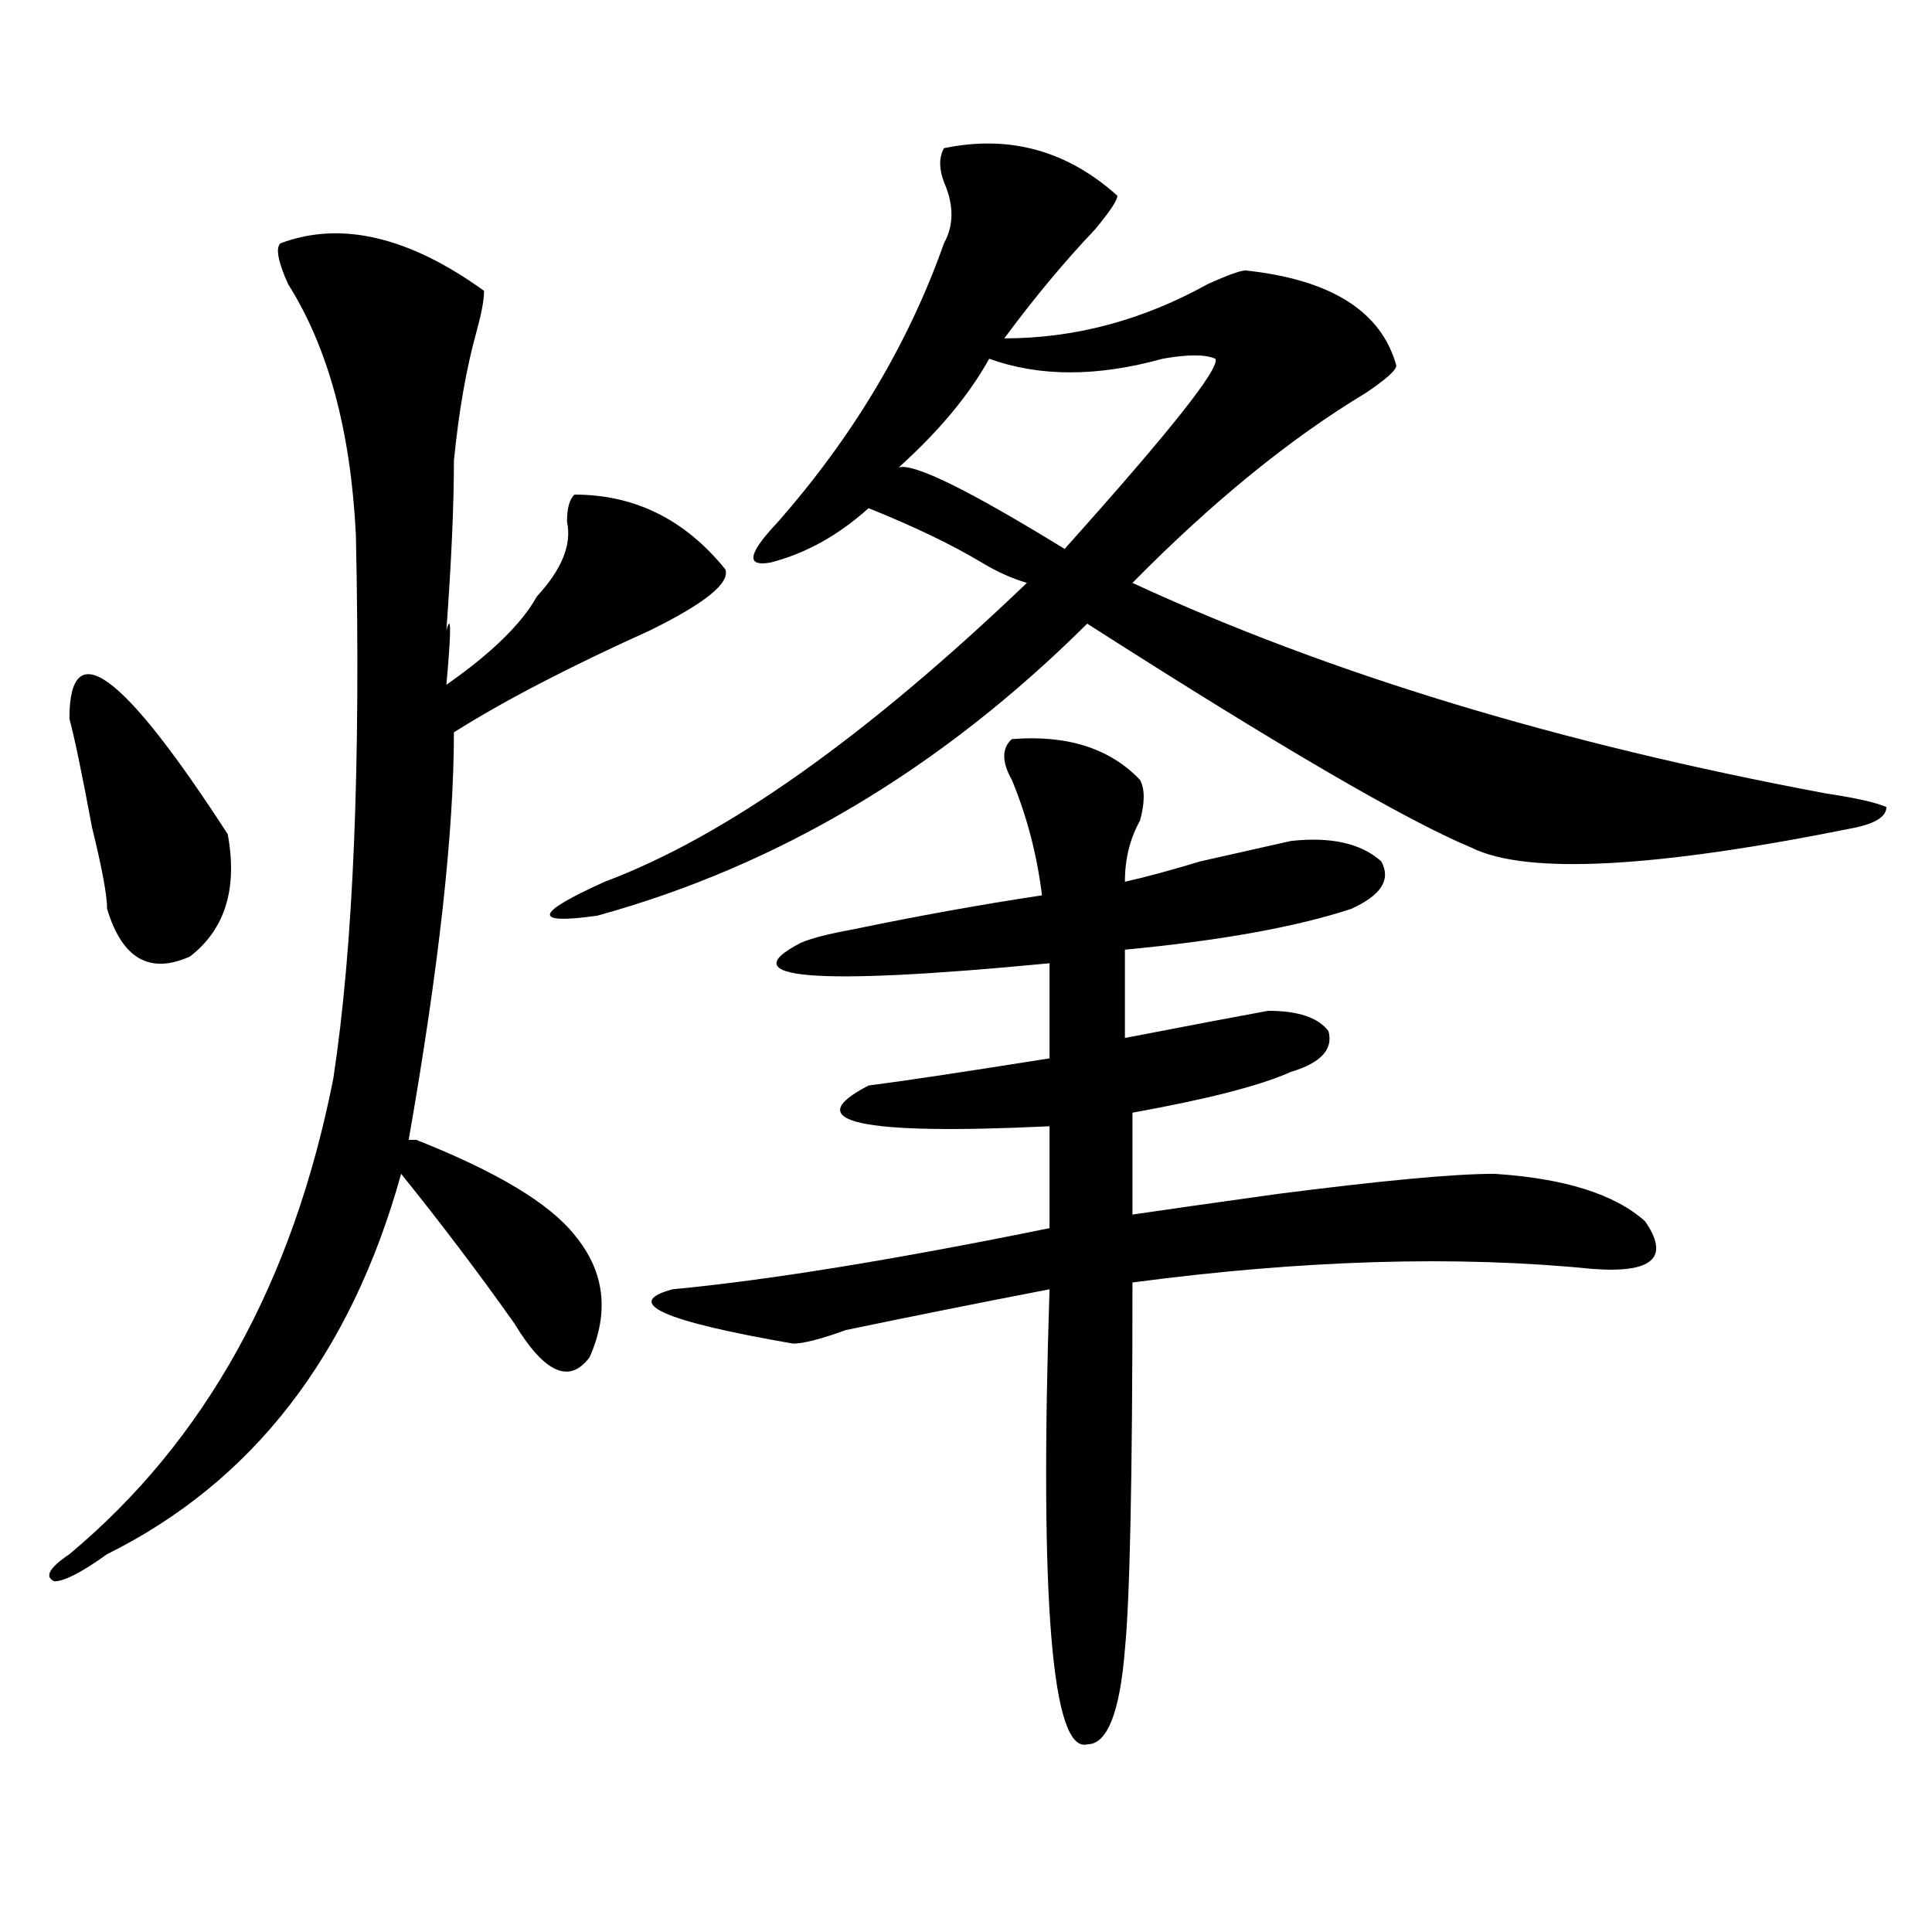 <?xml version="1.0" encoding="utf-8"?>
<!-- Generator: Adobe Illustrator 16.0.0, SVG Export Plug-In . SVG Version: 6.00 Build 0)  -->
<!DOCTYPE svg PUBLIC "-//W3C//DTD SVG 1.1//EN" "http://www.w3.org/Graphics/SVG/1.1/DTD/svg11.dtd">
<svg version="1.1" id="图层_1" xmlns="http://www.w3.org/2000/svg" xmlns:xlink="http://www.w3.org/1999/xlink" x="0px" y="0px"
	 width="1000px" height="1000px" viewBox="0 0 1000 1000" enable-background="new 0 0 1000 1000" xml:space="preserve">
<path d="M145.191,125.922c31.219-11.7,66.34-3.516,105.363,24.609c0,4.724-1.342,11.755-3.902,21.094
	c-5.244,18.786-9.146,41.034-11.707,66.797c0,23.456-1.342,52.734-3.902,87.891c2.561-9.338,2.561,0,0,28.125
	c23.414-16.369,39.023-31.641,46.828-45.703c12.987-14.063,18.17-26.916,15.609-38.672c0-7.031,1.28-11.7,3.902-14.063
	c31.219,0,57.193,12.909,78.047,38.672c2.561,7.031-10.427,17.578-39.023,31.641c-41.646,18.787-75.486,36.365-101.461,52.734
	c0,51.581-7.805,121.894-23.414,210.938h3.902c41.584,16.425,68.9,32.85,81.949,49.219c15.609,18.787,18.17,39.881,7.805,63.281
	c-10.427,14.063-23.414,8.24-39.023-17.578c-18.231-25.763-37.743-51.525-58.535-77.344
	c-26.036,93.769-76.767,159.412-152.191,196.875C42.389,813.775,33.304,818.5,28.121,818.5c-5.244-2.362-2.622-7.031,7.805-14.063
	c70.242-58.557,115.729-140.625,136.582-246.094c10.365-67.95,14.268-161.719,11.707-281.25
	c-2.622-53.888-14.329-97.229-35.121-130.078C143.85,135.315,142.569,128.284,145.191,125.922z M35.926,372.016
	c0-44.494,27.316-24.609,81.949,59.766c5.183,28.125-1.342,49.219-19.512,63.281c-20.854,9.394-35.121,1.209-42.926-24.609
	c0-7.031-2.622-21.094-7.805-42.188C42.389,400.141,38.486,381.409,35.926,372.016z M488.598,76.703
	c33.779-7.031,63.718,1.208,89.754,24.609c0,2.362-3.902,8.239-11.707,17.578c-15.609,16.425-31.219,35.156-46.828,56.25
	c36.401,0,71.522-9.339,105.363-28.125c10.365-4.669,16.89-7.031,19.512-7.031c44.206,4.724,70.242,21.094,78.047,49.219
	c0,2.362-5.244,7.031-15.609,14.063c-39.023,23.456-79.389,56.25-120.973,98.438c101.461,46.912,221.092,83.222,359.016,108.984
	c15.609,2.362,25.975,4.725,31.219,7.031c0,4.725-5.244,8.24-15.609,10.547c-104.083,21.094-170.423,24.609-199.02,10.547
	c-33.841-14.063-100.181-52.734-199.02-116.016c-75.486,75.037-159.996,125.409-253.652,151.172
	c-33.841,4.725-32.561-1.153,3.902-17.578c62.438-23.4,135.24-74.981,218.531-154.688c-7.805-2.307-15.609-5.822-23.414-10.547
	c-15.609-9.338-35.121-18.731-58.535-28.125c-15.609,14.063-32.561,23.456-50.73,28.125c-13.049,2.362-11.707-4.669,3.902-21.094
	c39.023-44.495,67.62-92.56,85.852-144.141c5.183-9.339,5.183-19.886,0-31.641C485.976,87.25,485.976,81.427,488.598,76.703z
	 M523.719,382.563c28.597-2.307,50.73,4.725,66.34,21.094c2.561,4.725,2.561,11.756,0,21.094c-5.244,9.394-7.805,19.94-7.805,31.641
	c10.365-2.307,23.414-5.822,39.023-10.547c20.792-4.669,36.401-8.185,46.828-10.547c20.792-2.307,36.401,1.209,46.828,10.547
	c5.183,9.394,0,17.578-15.609,24.609c-28.658,9.394-67.682,16.425-117.07,21.094v45.703c36.401-7.031,61.096-11.7,74.145-14.063
	c15.609,0,25.975,3.516,31.219,10.547c2.561,9.394-3.902,16.425-19.512,21.094c-15.609,7.031-42.926,14.063-81.949,21.094v52.734
	c15.609-2.307,40.304-5.822,74.145-10.547c54.633-7.031,92.314-10.547,113.168-10.547c36.401,2.362,62.438,10.547,78.047,24.609
	c12.987,18.787,3.902,26.972-27.316,24.609c-70.242-7.031-149.631-4.669-238.043,7.031c0,100.8-1.342,164.025-3.902,189.844
	c-2.622,32.794-9.146,49.219-19.512,49.219c-18.231,4.669-24.756-73.828-19.512-235.547c-36.463,7.031-71.584,14.063-105.363,21.094
	c-13.049,4.725-22.134,7.031-27.316,7.031c-67.682-11.7-88.474-21.094-62.438-28.125c49.389-4.669,114.448-15.216,195.117-31.641
	v-52.734c-98.9,4.725-130.119-2.307-93.656-21.094c18.17-2.307,49.389-7.031,93.656-14.063v-49.219
	c-122.314,11.756-165.24,8.24-128.777-10.547c5.183-2.307,14.268-4.669,27.316-7.031c33.779-7.031,66.34-12.854,97.559-17.578
	c-2.622-21.094-7.805-40.979-15.609-59.766C518.475,394.318,518.475,387.287,523.719,382.563z M629.082,185.688
	c-5.244-2.308-14.329-2.308-27.316,0c-33.841,9.394-63.779,9.394-89.754,0c-10.427,18.786-26.036,37.519-46.828,56.25
	c7.805-2.308,36.401,11.755,85.852,42.188C605.668,223.206,631.643,190.411,629.082,185.688z"/>
</svg>
